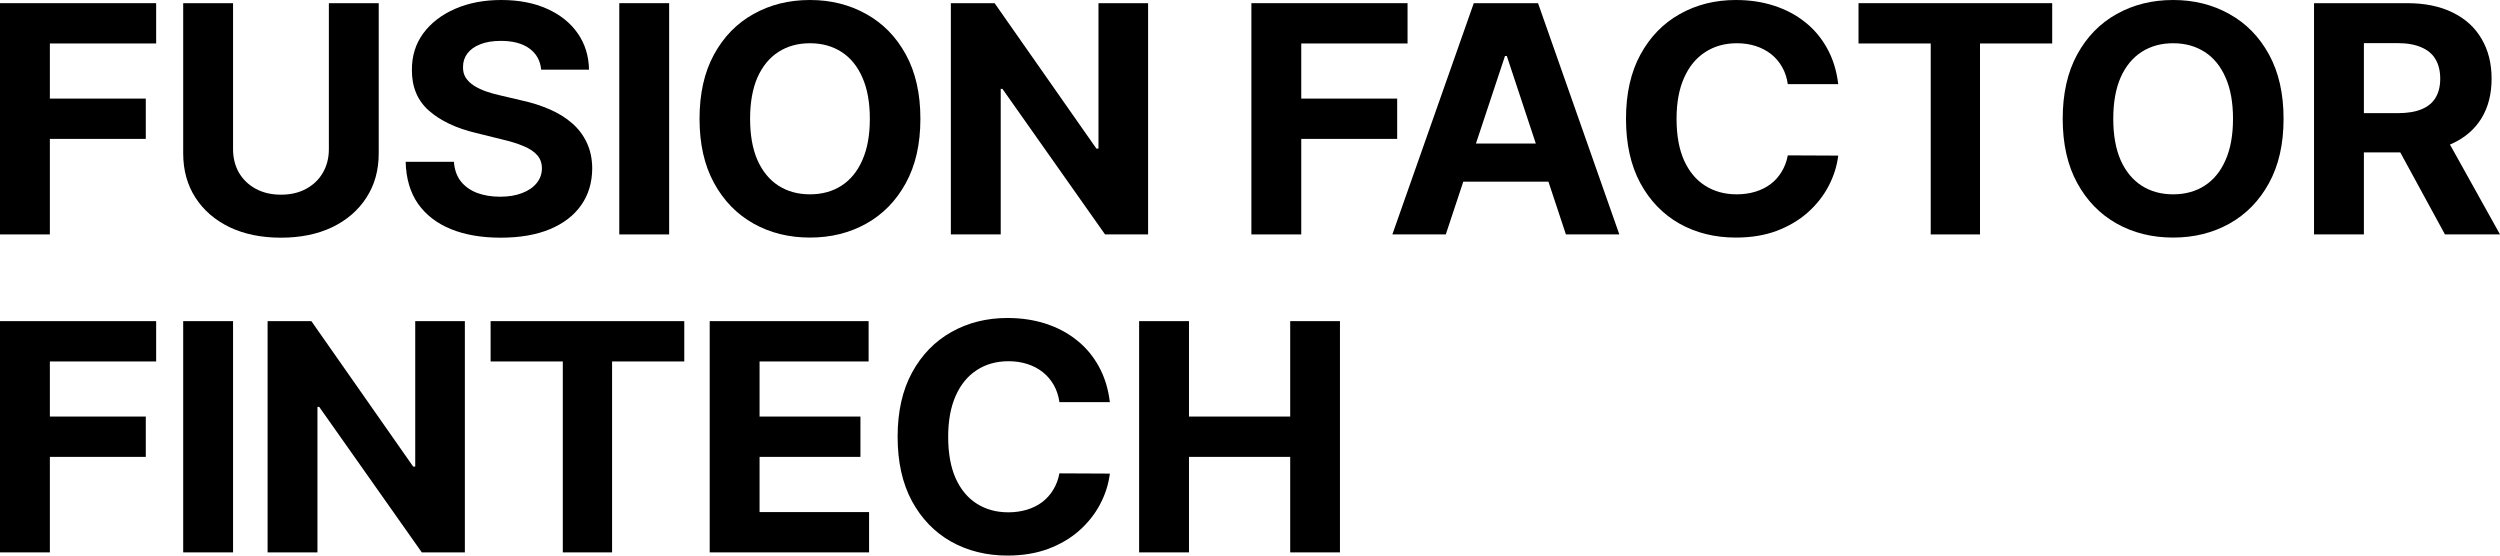 <?xml version="1.0" encoding="UTF-8"?> <svg xmlns="http://www.w3.org/2000/svg" width="108" height="24" viewBox="0 0 108 24" fill="none"><path d="M0 10.127V0.137H6.746V1.878H2.154V4.259H6.298V6H2.154V10.127H0Z" fill="black"></path><path d="M14.207 0.137H16.361V6.624C16.361 7.353 16.184 7.99 15.829 8.537C15.478 9.083 14.985 9.509 14.352 9.815C13.718 10.117 12.98 10.268 12.138 10.268C11.292 10.268 10.553 10.117 9.919 9.815C9.286 9.509 8.793 9.083 8.442 8.537C8.09 7.99 7.914 7.353 7.914 6.624V0.137H10.068V6.444C10.068 6.824 10.153 7.163 10.322 7.459C10.495 7.754 10.737 7.987 11.048 8.156C11.36 8.325 11.723 8.41 12.138 8.41C12.556 8.41 12.919 8.325 13.227 8.156C13.539 7.987 13.78 7.754 13.949 7.459C14.121 7.163 14.207 6.824 14.207 6.444V0.137Z" fill="black"></path><path d="M23.38 3.01C23.34 2.616 23.17 2.311 22.868 2.093C22.566 1.875 22.157 1.766 21.639 1.766C21.288 1.766 20.991 1.815 20.749 1.912C20.507 2.006 20.321 2.138 20.192 2.307C20.066 2.476 20.003 2.668 20.003 2.883C19.996 3.062 20.034 3.218 20.117 3.351C20.203 3.485 20.321 3.6 20.47 3.698C20.619 3.792 20.792 3.875 20.988 3.946C21.183 4.015 21.392 4.073 21.614 4.122L22.53 4.337C22.974 4.434 23.382 4.564 23.753 4.727C24.125 4.889 24.447 5.089 24.718 5.327C24.991 5.564 25.201 5.844 25.35 6.166C25.503 6.488 25.581 6.857 25.584 7.273C25.581 7.885 25.422 8.415 25.107 8.863C24.795 9.309 24.344 9.655 23.753 9.902C23.166 10.146 22.458 10.268 21.629 10.268C20.807 10.268 20.09 10.145 19.48 9.898C18.873 9.65 18.399 9.285 18.057 8.8C17.719 8.312 17.542 7.709 17.525 6.99H19.61C19.633 7.325 19.731 7.605 19.903 7.829C20.079 8.05 20.313 8.218 20.605 8.332C20.9 8.442 21.233 8.498 21.604 8.498C21.969 8.498 22.286 8.446 22.555 8.341C22.826 8.237 23.037 8.093 23.186 7.907C23.336 7.722 23.41 7.509 23.41 7.268C23.41 7.044 23.342 6.855 23.206 6.702C23.074 6.55 22.878 6.42 22.619 6.312C22.364 6.205 22.05 6.107 21.679 6.02L20.57 5.746C19.711 5.541 19.032 5.221 18.535 4.785C18.038 4.35 17.79 3.763 17.794 3.024C17.79 2.42 17.955 1.891 18.286 1.439C18.621 0.987 19.081 0.634 19.664 0.38C20.248 0.127 20.911 0 21.654 0C22.41 0 23.07 0.127 23.634 0.38C24.201 0.634 24.642 0.987 24.957 1.439C25.272 1.891 25.435 2.415 25.445 3.01H23.38Z" fill="black"></path><path d="M28.907 0.137V10.127H26.753V0.137H28.907Z" fill="black"></path><path d="M39.761 5.132C39.761 6.221 39.551 7.148 39.13 7.912C38.712 8.676 38.141 9.26 37.418 9.663C36.699 10.063 35.889 10.263 34.991 10.263C34.085 10.263 33.273 10.062 32.553 9.659C31.833 9.255 31.265 8.672 30.847 7.907C30.429 7.143 30.22 6.218 30.22 5.132C30.22 4.042 30.429 3.115 30.847 2.351C31.265 1.587 31.833 1.005 32.553 0.605C33.273 0.202 34.085 0 34.991 0C35.889 0 36.699 0.202 37.418 0.605C38.141 1.005 38.712 1.587 39.13 2.351C39.551 3.115 39.761 4.042 39.761 5.132ZM37.577 5.132C37.577 4.426 37.47 3.831 37.254 3.346C37.042 2.862 36.742 2.494 36.354 2.244C35.966 1.994 35.511 1.868 34.991 1.868C34.47 1.868 34.016 1.994 33.627 2.244C33.239 2.494 32.938 2.862 32.722 3.346C32.51 3.831 32.404 4.426 32.404 5.132C32.404 5.837 32.51 6.433 32.722 6.917C32.938 7.402 33.239 7.769 33.627 8.02C34.016 8.27 34.47 8.395 34.991 8.395C35.511 8.395 35.966 8.27 36.354 8.02C36.742 7.769 37.042 7.402 37.254 6.917C37.47 6.433 37.577 5.837 37.577 5.132Z" fill="black"></path><path d="M49.598 0.137V10.127H47.738L43.305 3.839H43.231V10.127H41.077V0.137H42.967L47.365 6.42H47.454V0.137H49.598Z" fill="black"></path><path d="M54.06 10.127V0.137H60.806V1.878H56.214V4.259H60.358V6H56.214V10.127H54.06Z" fill="black"></path><path d="M62.458 10.127H60.15L63.667 0.137H66.443L69.955 10.127H67.647L65.095 2.42H65.015L62.458 10.127ZM62.314 6.2H67.766V7.849H62.314V6.2Z" fill="black"></path><path d="M79.412 3.634H77.233C77.193 3.358 77.112 3.112 76.989 2.898C76.866 2.68 76.709 2.494 76.516 2.341C76.324 2.189 76.102 2.072 75.85 1.99C75.601 1.909 75.331 1.868 75.039 1.868C74.511 1.868 74.052 1.997 73.661 2.254C73.269 2.507 72.966 2.878 72.75 3.366C72.535 3.85 72.427 4.439 72.427 5.132C72.427 5.844 72.535 6.442 72.75 6.927C72.969 7.411 73.274 7.777 73.666 8.024C74.057 8.272 74.51 8.395 75.024 8.395C75.312 8.395 75.579 8.358 75.825 8.283C76.073 8.208 76.294 8.099 76.486 7.956C76.679 7.81 76.838 7.633 76.964 7.424C77.093 7.216 77.183 6.979 77.233 6.712L79.412 6.722C79.355 7.18 79.214 7.623 78.989 8.049C78.766 8.472 78.466 8.85 78.088 9.185C77.713 9.517 77.266 9.78 76.745 9.976C76.228 10.168 75.642 10.263 74.989 10.263C74.08 10.263 73.268 10.062 72.551 9.659C71.838 9.255 71.275 8.672 70.86 7.907C70.449 7.143 70.243 6.218 70.243 5.132C70.243 4.042 70.452 3.115 70.87 2.351C71.288 1.587 71.855 1.005 72.571 0.605C73.288 0.202 74.094 0 74.989 0C75.579 0 76.127 0.081 76.631 0.244C77.138 0.407 77.588 0.644 77.979 0.956C78.37 1.265 78.689 1.644 78.934 2.093C79.183 2.541 79.342 3.055 79.412 3.634Z" fill="black"></path><path d="M80.288 1.878V0.137H88.655V1.878H85.536V10.127H83.407V1.878H80.288Z" fill="black"></path><path d="M98.65 5.132C98.65 6.221 98.44 7.148 98.019 7.912C97.601 8.676 97.03 9.26 96.307 9.663C95.588 10.063 94.778 10.263 93.88 10.263C92.974 10.263 92.162 10.062 91.442 9.659C90.722 9.255 90.154 8.672 89.736 7.907C89.318 7.143 89.109 6.218 89.109 5.132C89.109 4.042 89.318 3.115 89.736 2.351C90.154 1.587 90.722 1.005 91.442 0.605C92.162 0.202 92.974 0 93.88 0C94.778 0 95.588 0.202 96.307 0.605C97.03 1.005 97.601 1.587 98.019 2.351C98.44 3.115 98.65 4.042 98.65 5.132ZM96.466 5.132C96.466 4.426 96.359 3.831 96.143 3.346C95.931 2.862 95.631 2.494 95.243 2.244C94.855 1.994 94.4 1.868 93.88 1.868C93.359 1.868 92.905 1.994 92.517 2.244C92.129 2.494 91.827 2.862 91.611 3.346C91.399 3.831 91.293 4.426 91.293 5.132C91.293 5.837 91.399 6.433 91.611 6.917C91.827 7.402 92.129 7.769 92.517 8.02C92.905 8.27 93.359 8.395 93.88 8.395C94.4 8.395 94.855 8.27 95.243 8.02C95.631 7.769 95.931 7.402 96.143 6.917C96.359 6.433 96.466 5.837 96.466 5.132Z" fill="black"></path><path d="M99.966 10.127V0.137H103.985C104.755 0.137 105.412 0.272 105.955 0.541C106.503 0.808 106.919 1.187 107.204 1.678C107.493 2.166 107.637 2.74 107.637 3.4C107.637 4.063 107.491 4.634 107.199 5.112C106.907 5.587 106.484 5.951 105.931 6.205C105.38 6.459 104.713 6.585 103.931 6.585H101.239V4.888H103.582C103.994 4.888 104.335 4.833 104.607 4.722C104.879 4.611 105.082 4.446 105.214 4.224C105.35 4.003 105.418 3.728 105.418 3.4C105.418 3.068 105.35 2.789 105.214 2.561C105.082 2.333 104.878 2.161 104.602 2.044C104.33 1.924 103.987 1.863 103.573 1.863H102.12V10.127H99.966ZM105.468 5.58L108 10.127H105.622L103.145 5.58H105.468Z" fill="black"></path><path d="M0 23.863V13.873H6.746V15.615H2.154V17.995H6.298V19.737H2.154V23.863H0Z" fill="black"></path><path d="M10.068 13.873V23.863H7.914V13.873H10.068Z" fill="black"></path><path d="M20.082 13.873V23.863H18.222L13.789 17.576H13.714V23.863H11.56V13.873H13.451L17.849 20.156H17.938V13.873H20.082Z" fill="black"></path><path d="M21.194 15.615V13.873H29.561V15.615H26.442V23.863H24.313V15.615H21.194Z" fill="black"></path><path d="M30.659 23.863V13.873H37.524V15.615H32.813V17.995H37.171V19.737H32.813V22.122H37.544V23.863H30.659Z" fill="black"></path><path d="M47.946 17.371H45.767C45.727 17.094 45.646 16.849 45.523 16.634C45.4 16.416 45.243 16.231 45.05 16.078C44.858 15.925 44.636 15.808 44.384 15.727C44.135 15.646 43.865 15.605 43.573 15.605C43.045 15.605 42.586 15.733 42.195 15.99C41.803 16.244 41.5 16.615 41.284 17.102C41.069 17.587 40.961 18.176 40.961 18.868C40.961 19.581 41.069 20.179 41.284 20.663C41.503 21.148 41.808 21.514 42.2 21.761C42.591 22.008 43.044 22.132 43.558 22.132C43.846 22.132 44.113 22.094 44.359 22.02C44.608 21.945 44.828 21.836 45.02 21.693C45.213 21.546 45.372 21.369 45.498 21.161C45.627 20.953 45.717 20.715 45.767 20.449L47.946 20.459C47.889 20.917 47.748 21.359 47.523 21.785C47.3 22.208 47 22.587 46.622 22.922C46.248 23.254 45.8 23.517 45.279 23.712C44.762 23.904 44.176 24 43.523 24C42.614 24 41.802 23.798 41.085 23.395C40.372 22.992 39.809 22.408 39.394 21.644C38.983 20.88 38.777 19.954 38.777 18.868C38.777 17.779 38.986 16.852 39.404 16.088C39.822 15.324 40.389 14.742 41.105 14.341C41.822 13.938 42.628 13.737 43.523 13.737C44.113 13.737 44.661 13.818 45.165 13.98C45.672 14.143 46.121 14.38 46.513 14.693C46.904 15.002 47.222 15.38 47.468 15.829C47.717 16.278 47.876 16.792 47.946 17.371Z" fill="black"></path><path d="M49.21 23.863V13.873H51.364V17.995H55.737V13.873H57.886V23.863H55.737V19.737H51.364V23.863H49.21Z" fill="black"></path></svg> 